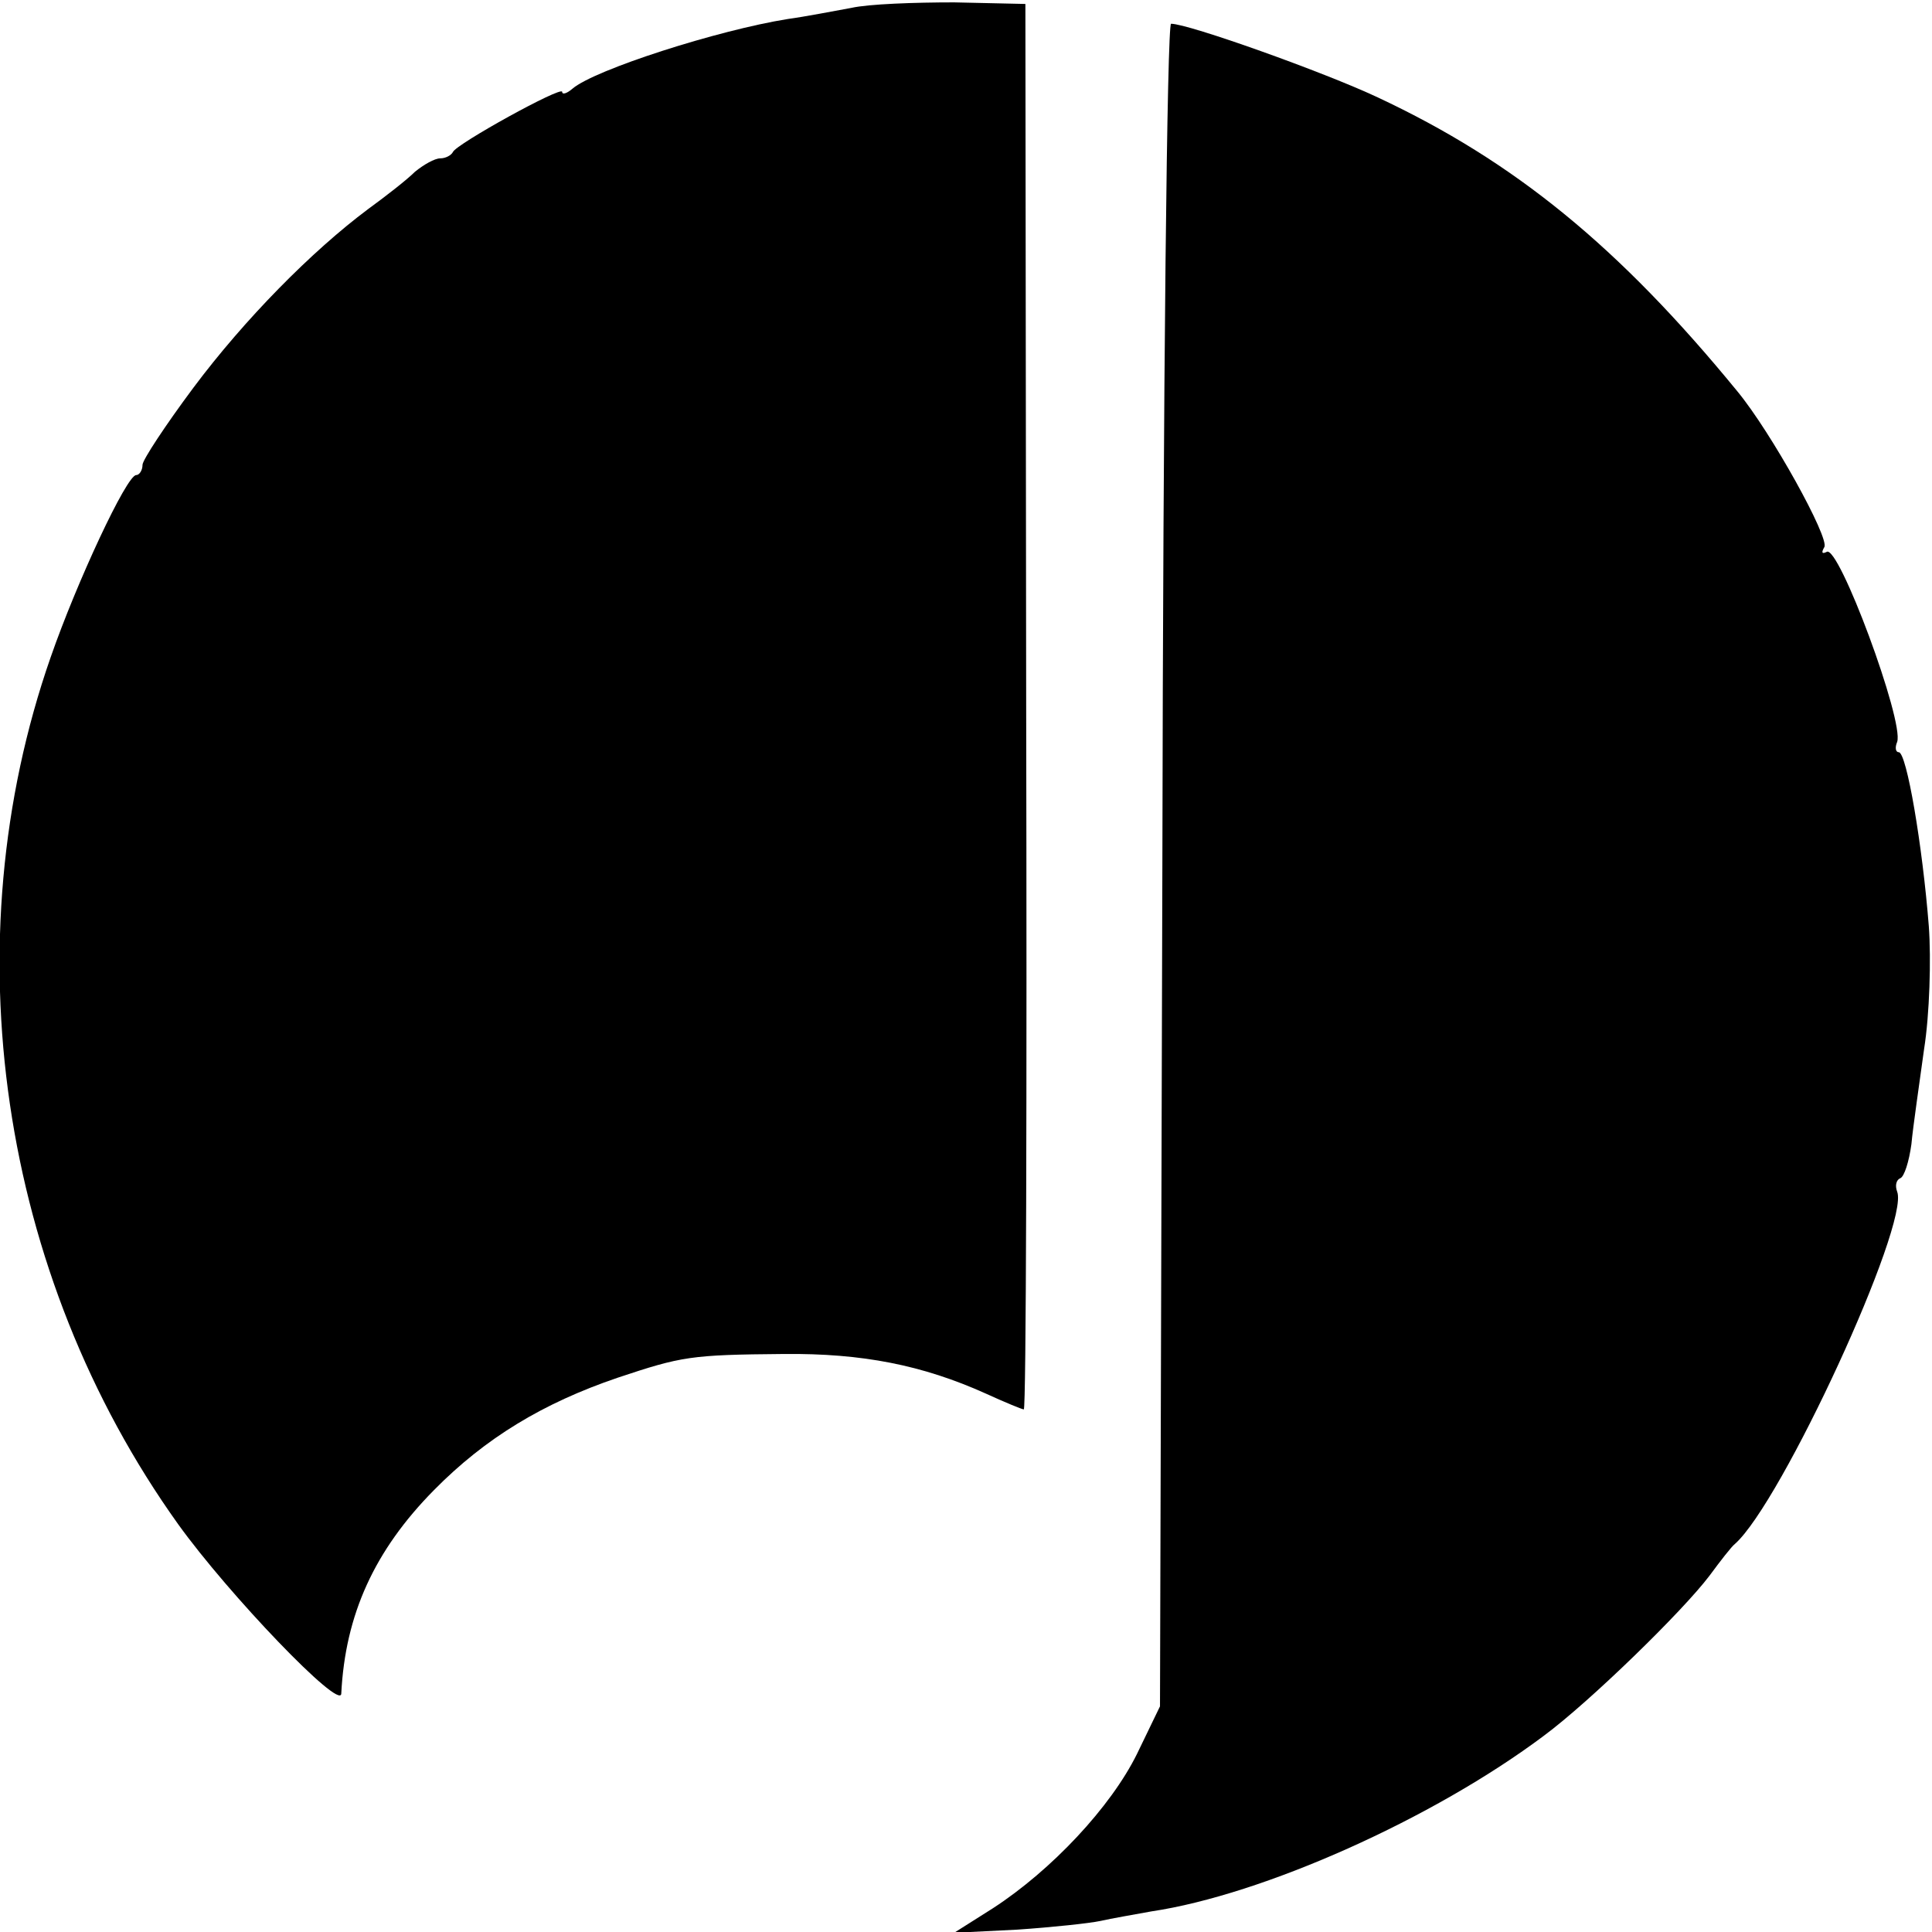 <?xml version="1.0" standalone="no"?>
<!DOCTYPE svg PUBLIC "-//W3C//DTD SVG 20010904//EN"
 "http://www.w3.org/TR/2001/REC-SVG-20010904/DTD/svg10.dtd">
<svg version="1.0" xmlns="http://www.w3.org/2000/svg"
 width="244pt" height="244pt" viewBox="0 0 244 244"
 preserveAspectRatio="xMidYMid meet">
<g transform="translate(0,244) scale(0.1,-0.1)"
fill="#000000" stroke="none">
<path d="M1075 2430 c-22 -4 -58 -11 -80 -14 -88 -14 -244 -64 -272 -88 -7 -6
-13 -8 -13 -4 0 8 -134 -66 -138 -76 -2 -4 -9 -8 -16 -8 -7 0 -21 -8 -32 -17
-10 -10 -37 -31 -59 -47 -71 -53 -156 -139 -221 -226 -35 -47 -64 -91 -64 -97
0 -7 -4 -13 -8 -13 -12 0 -75 -135 -108 -230 -126 -361 -65 -779 161 -1095 64
-89 205 -236 206 -214 5 100 42 181 117 257 65 66 138 110 232 142 81 27 92
29 210 30 99 1 175 -14 255 -50 24 -11 46 -20 48 -20 3 0 4 399 3 888 l-1 887
-90 2 c-49 0 -108 -2 -130 -7z"/>
<path d="M1468 1348 l-3 -1063 -29 -60 c-33 -67 -108 -147 -182 -195 l-49 -31
80 4 c44 3 91 8 105 11 13 3 42 8 64 12 141 21 356 117 496 222 58 43 175 157
209 202 14 19 28 37 32 40 59 52 221 404 205 445 -3 8 -1 15 4 17 5 2 11 21
14 43 2 22 10 76 16 120 7 44 9 114 6 155 -8 102 -28 220 -38 220 -4 0 -5 6
-2 13 9 26 -74 250 -89 240 -6 -3 -7 -1 -3 6 7 11 -67 145 -110 197 -149 182
-281 290 -454 371 -68 32 -239 93 -261 93 -5 0 -10 -449 -11 -1062z"/>
</g>
</svg>
